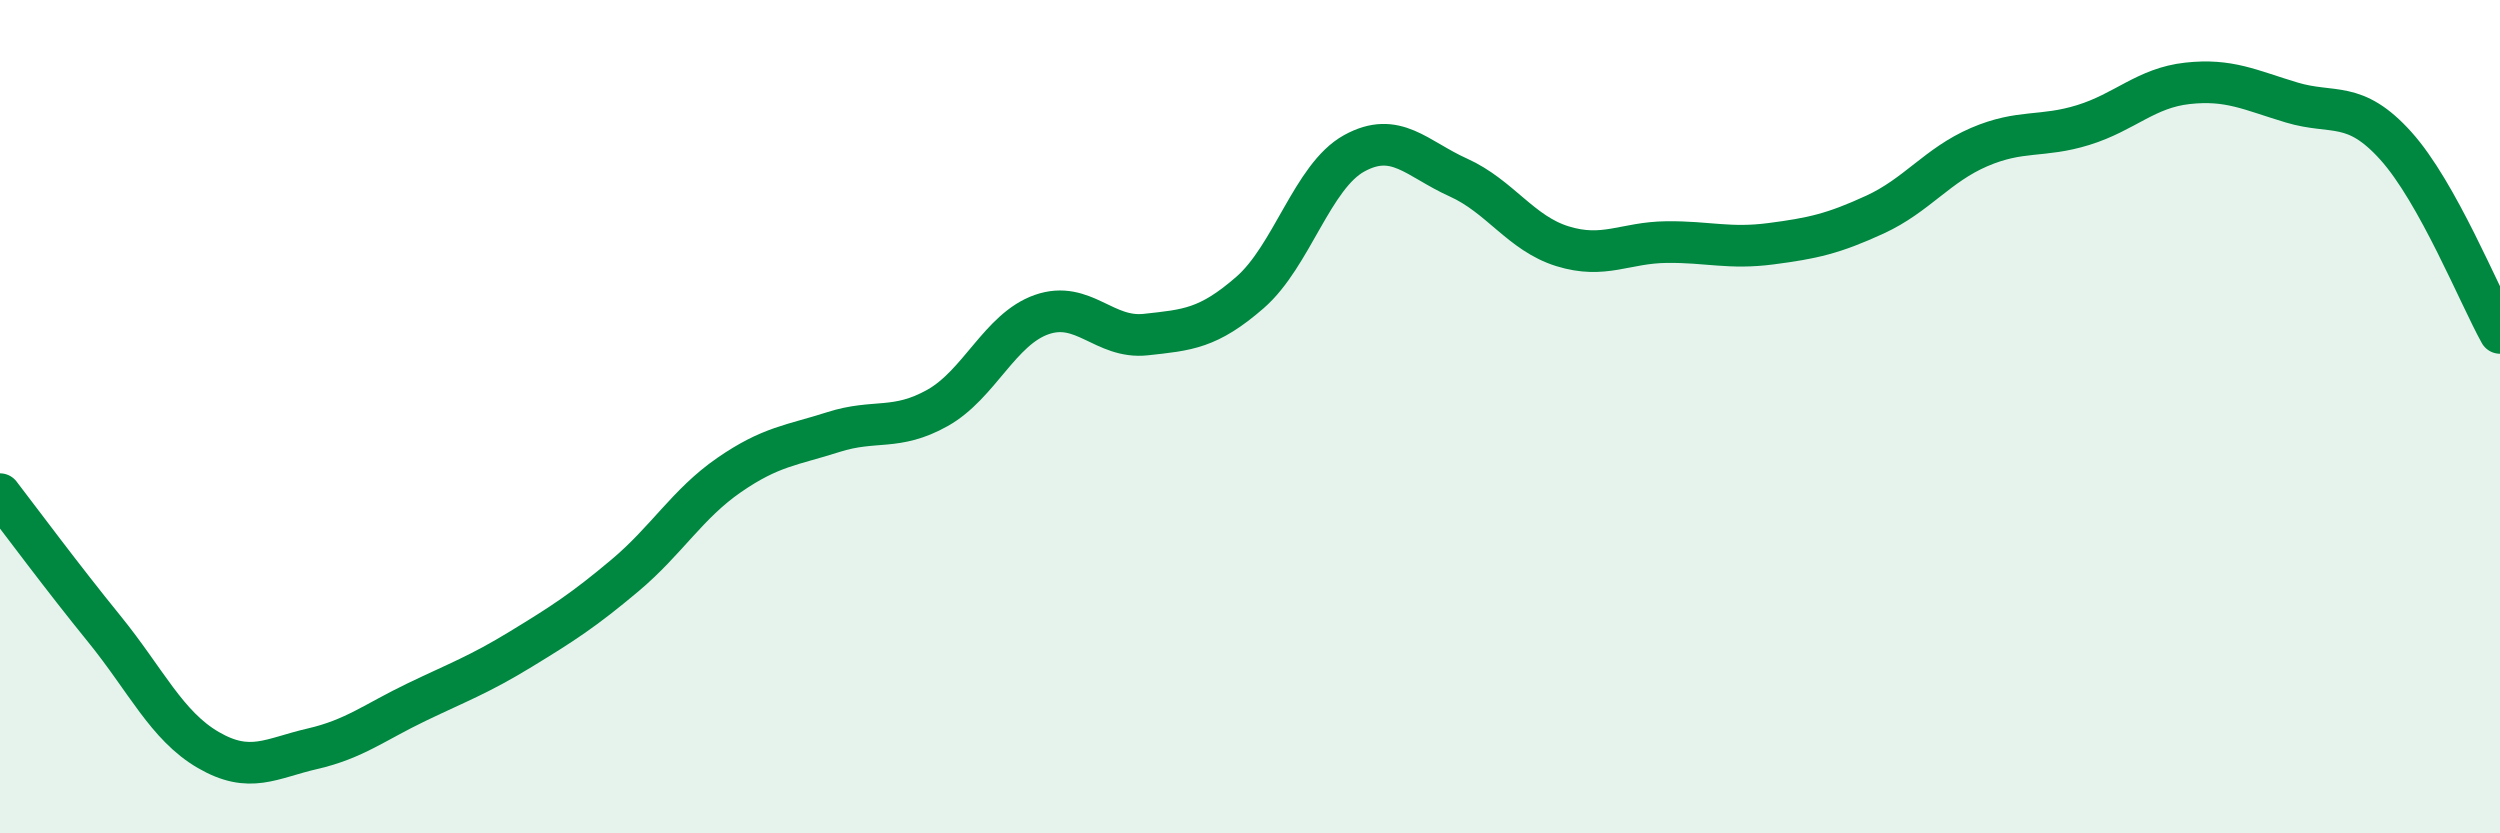 
    <svg width="60" height="20" viewBox="0 0 60 20" xmlns="http://www.w3.org/2000/svg">
      <path
        d="M 0,11.86 C 0.5,12.51 1.5,13.86 2.5,15.09 C 3.5,16.32 4,17.42 5,18 C 6,18.58 6.5,18.2 7.5,17.97 C 8.5,17.74 9,17.33 10,16.85 C 11,16.37 11.5,16.19 12.5,15.58 C 13.5,14.97 14,14.65 15,13.81 C 16,12.97 16.5,12.09 17.5,11.4 C 18.5,10.71 19,10.69 20,10.37 C 21,10.05 21.5,10.35 22.5,9.79 C 23.5,9.23 24,7.9 25,7.55 C 26,7.2 26.5,8.14 27.5,8.03 C 28.5,7.92 29,7.89 30,7.02 C 31,6.15 31.5,4.23 32.5,3.68 C 33.5,3.13 34,3.81 35,4.26 C 36,4.71 36.5,5.6 37.5,5.91 C 38.5,6.22 39,5.82 40,5.81 C 41,5.8 41.5,5.98 42.5,5.85 C 43.5,5.72 44,5.61 45,5.15 C 46,4.69 46.5,3.96 47.5,3.53 C 48.5,3.1 49,3.31 50,3 C 51,2.69 51.5,2.11 52.5,2 C 53.5,1.89 54,2.16 55,2.46 C 56,2.76 56.5,2.39 57.5,3.5 C 58.5,4.61 59.5,7.09 60,7.99L60 20L0 20Z"
        fill="#008740"
        opacity="0.1"
        stroke-linecap="round"
        stroke-linejoin="round"
      />
      <path
        d="M 0,11.86 C 0.5,12.51 1.5,13.86 2.5,15.09 C 3.5,16.32 4,17.42 5,18 C 6,18.58 6.5,18.2 7.5,17.97 C 8.5,17.74 9,17.33 10,16.85 C 11,16.37 11.5,16.19 12.5,15.58 C 13.5,14.97 14,14.65 15,13.81 C 16,12.97 16.5,12.09 17.5,11.4 C 18.5,10.71 19,10.69 20,10.37 C 21,10.05 21.5,10.35 22.5,9.79 C 23.5,9.23 24,7.9 25,7.55 C 26,7.2 26.5,8.14 27.5,8.03 C 28.5,7.92 29,7.89 30,7.02 C 31,6.15 31.5,4.23 32.5,3.68 C 33.5,3.13 34,3.81 35,4.26 C 36,4.71 36.5,5.6 37.5,5.91 C 38.5,6.22 39,5.82 40,5.81 C 41,5.8 41.5,5.98 42.5,5.85 C 43.5,5.72 44,5.61 45,5.15 C 46,4.69 46.5,3.96 47.5,3.53 C 48.5,3.1 49,3.31 50,3 C 51,2.69 51.5,2.11 52.5,2 C 53.5,1.89 54,2.16 55,2.46 C 56,2.76 56.5,2.39 57.5,3.5 C 58.5,4.61 59.5,7.09 60,7.99"
        stroke="#008740"
        stroke-width="1"
        fill="none"
        stroke-linecap="round"
        stroke-linejoin="round"
      />
    </svg>
  